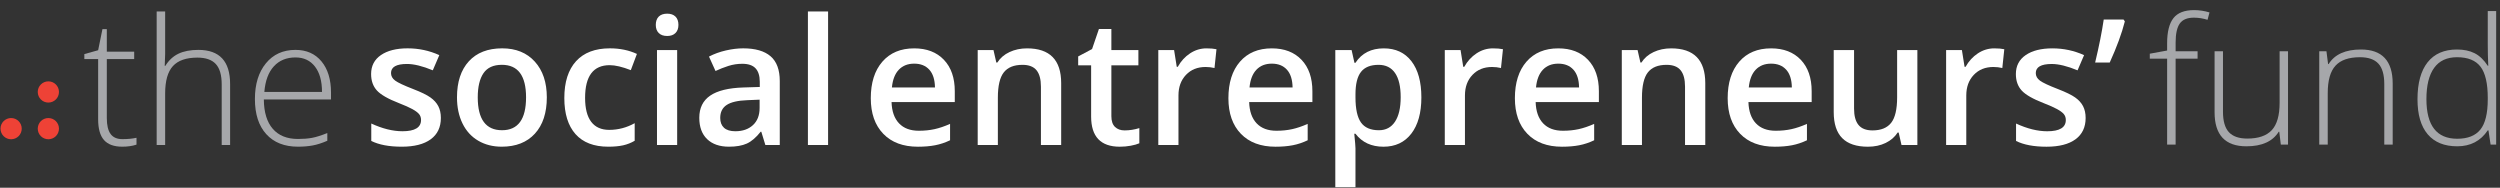 <svg width="586" height="44" viewBox="0 0 586 44" fill="none" xmlns="http://www.w3.org/2000/svg">
<rect x="0" y="0" width="586" height="44" fill="#333333" stroke="none"/>
<path d="M2.603 27.668C3.978 27.668 5.093 28.783 5.093 30.155C5.093 31.529 3.978 32.643 2.603 32.643C1.231 32.643 0.117 31.529 0.117 30.155C0.117 28.783 1.231 27.668 2.603 27.668ZM11.335 27.668C12.708 27.668 13.823 28.783 13.823 30.155C13.823 31.529 12.708 32.643 11.335 32.643C9.963 32.643 8.849 31.529 8.849 30.155C8.849 28.783 9.963 27.668 11.335 27.668ZM11.335 19.068C12.708 19.068 13.823 20.181 13.823 21.555C13.823 22.929 12.708 24.043 11.335 24.043C9.963 24.043 8.849 22.929 8.849 21.555C8.849 20.181 9.963 19.068 11.335 19.068Z" fill="#EE4236"/>
<path d="M95.556 11.331C98.17 11.331 100.643 11.862 102.976 12.921L101.448 16.48C99.049 15.489 97.03 14.993 95.394 14.993C92.901 14.993 91.653 15.704 91.653 17.124C91.653 17.823 91.978 18.413 92.629 18.895C93.279 19.377 94.697 20.041 96.883 20.887C98.72 21.598 100.053 22.249 100.884 22.838C101.715 23.429 102.332 24.109 102.734 24.879C103.136 25.651 103.339 26.573 103.339 27.645C103.339 29.818 102.548 31.484 100.965 32.645C99.383 33.804 97.117 34.385 94.168 34.385C91.205 34.385 88.825 33.935 87.027 33.037V28.952C89.642 30.159 92.076 30.763 94.328 30.764C97.238 30.764 98.692 29.886 98.692 28.129C98.692 27.566 98.532 27.095 98.21 26.721C97.888 26.345 97.359 25.956 96.62 25.553C95.883 25.151 94.859 24.695 93.544 24.185C90.984 23.194 89.25 22.202 88.346 21.209C87.441 20.217 86.988 18.93 86.988 17.346C86.988 15.443 87.755 13.963 89.29 12.91C90.825 11.857 92.913 11.331 95.556 11.331ZM117.717 11.331C120.934 11.331 123.483 12.369 125.359 14.439C127.237 16.512 128.175 19.305 128.175 22.818C128.175 26.452 127.243 29.288 125.38 31.327C123.516 33.365 120.921 34.385 117.598 34.385C115.519 34.385 113.681 33.915 112.086 32.976C110.491 32.039 109.263 30.69 108.406 28.932C107.548 27.175 107.118 25.138 107.118 22.818C107.118 19.211 108.043 16.394 109.895 14.369C111.745 12.345 114.352 11.331 117.717 11.331ZM142.957 11.331C145.304 11.331 147.415 11.768 149.293 12.639L147.864 16.442C145.868 15.664 144.217 15.274 142.917 15.274C139.069 15.274 137.146 17.829 137.146 22.938C137.146 25.433 137.625 27.306 138.584 28.561C139.541 29.815 140.946 30.442 142.796 30.442C144.902 30.442 146.892 29.918 148.77 28.872V32.996C147.925 33.493 147.022 33.848 146.065 34.063C145.107 34.276 143.943 34.385 142.575 34.385C139.21 34.385 136.653 33.402 134.902 31.438C133.153 29.473 132.278 26.654 132.278 22.978C132.278 19.237 133.195 16.361 135.023 14.349C136.854 12.338 139.498 11.331 142.957 11.331ZM174.21 11.331C177.039 11.331 179.174 11.948 180.615 13.181C182.057 14.417 182.778 16.355 182.778 18.996V33.982H179.398L178.453 30.884H178.292C177.22 32.238 176.141 33.16 175.056 33.65C173.969 34.139 172.574 34.385 170.872 34.385C168.687 34.385 166.979 33.795 165.753 32.615C164.527 31.434 163.913 29.765 163.913 27.605C163.913 25.312 164.764 23.582 166.467 22.415C168.171 21.248 170.765 20.613 174.25 20.504L178.092 20.385V19.197C178.092 17.776 177.759 16.713 177.096 16.009C176.432 15.305 175.403 14.952 174.009 14.952C172.869 14.952 171.776 15.12 170.73 15.455C169.685 15.791 168.68 16.187 167.715 16.641L166.186 13.262C167.392 12.633 168.713 12.152 170.147 11.824C171.582 11.496 172.936 11.331 174.21 11.331ZM194.102 2.682V33.983H189.374V2.682H194.102ZM158.726 33.982H153.999V11.733H158.726V33.982ZM175.197 23.481C172.971 23.562 171.352 23.933 170.34 24.598C169.327 25.262 168.82 26.278 168.82 27.645C168.82 28.638 169.115 29.405 169.706 29.949C170.295 30.492 171.181 30.764 172.36 30.764C174.076 30.764 175.454 30.283 176.493 29.324C177.531 28.366 178.052 27.022 178.052 25.293V23.361L175.197 23.481ZM117.636 15.193C115.653 15.193 114.213 15.851 113.322 17.166C112.431 18.48 111.985 20.364 111.985 22.818C111.985 27.954 113.883 30.523 117.678 30.523C121.431 30.523 123.308 27.954 123.309 22.818C123.309 17.736 121.417 15.193 117.636 15.193ZM156.393 3.204C157.223 3.204 157.869 3.432 158.332 3.888C158.795 4.345 159.025 4.995 159.025 5.84C159.025 6.644 158.795 7.277 158.332 7.741C157.869 8.204 157.223 8.434 156.393 8.434C155.534 8.434 154.873 8.204 154.41 7.741C153.948 7.277 153.717 6.644 153.717 5.84C153.717 4.995 153.948 4.345 154.41 3.888C154.873 3.432 155.534 3.204 156.393 3.204Z" fill="white"/>
<path fill-rule="evenodd" clip-rule="evenodd" d="M28.697 32.614C29.958 32.614 31.058 32.506 31.995 32.292V33.901C31.03 34.223 29.918 34.384 28.658 34.384C26.728 34.384 25.302 33.868 24.384 32.834C23.465 31.803 23.006 30.179 23.006 27.967V13.845H19.769V12.679L23.006 11.774L24.012 6.825H25.038V12.116H31.453V13.845H25.038V27.684C25.038 29.361 25.332 30.602 25.923 31.407C26.512 32.211 27.438 32.614 28.697 32.614" fill="#A6A7AA"/>
<path fill-rule="evenodd" clip-rule="evenodd" d="M51.967 33.982V19.799C51.967 17.601 51.504 16.001 50.58 15.002C49.654 14.004 48.219 13.504 46.275 13.504C43.661 13.504 41.747 14.165 40.534 15.485C39.32 16.806 38.712 18.949 38.712 21.912V33.982H36.723V2.681H38.712V12.638L38.613 15.435H38.755C39.572 14.121 40.605 13.168 41.85 12.578C43.098 11.988 44.647 11.693 46.496 11.693C51.457 11.693 53.937 14.356 53.937 19.68V33.982H51.967Z" fill="#A6A7AA"/>
<path fill-rule="evenodd" clip-rule="evenodd" d="M69.846 34.384C66.669 34.384 64.192 33.405 62.415 31.447C60.638 29.489 59.751 26.747 59.751 23.22C59.751 19.733 60.609 16.939 62.325 14.841C64.04 12.743 66.354 11.693 69.263 11.693C71.837 11.693 73.868 12.592 75.357 14.389C76.844 16.186 77.589 18.627 77.589 21.711V23.32H61.843C61.868 26.325 62.569 28.618 63.944 30.2C65.318 31.782 67.285 32.574 69.846 32.574C71.094 32.574 72.189 32.487 73.134 32.312C74.079 32.139 75.277 31.762 76.725 31.186V32.995C75.491 33.533 74.35 33.898 73.305 34.093C72.259 34.287 71.106 34.384 69.846 34.384M69.264 13.463C67.159 13.463 65.469 14.157 64.195 15.545C62.921 16.933 62.178 18.935 61.963 21.55H75.477C75.477 19.016 74.928 17.034 73.828 15.605C72.728 14.178 71.207 13.463 69.264 13.463" fill="#A6A7AA"/>
<path fill-rule="evenodd" clip-rule="evenodd" d="M215.155 34.39C211.696 34.39 208.99 33.381 207.04 31.363C205.088 29.343 204.113 26.564 204.113 23.024C204.113 19.39 205.019 16.534 206.828 14.454C208.639 12.375 211.125 11.336 214.291 11.336C217.226 11.336 219.546 12.228 221.248 14.012C222.951 15.796 223.802 18.249 223.802 21.374V23.93H208.98C209.047 26.089 209.63 27.748 210.73 28.907C211.83 30.068 213.378 30.647 215.376 30.647C216.69 30.647 217.914 30.523 219.046 30.275C220.178 30.028 221.396 29.615 222.696 29.038V32.88C221.542 33.431 220.377 33.82 219.197 34.047C218.017 34.275 216.669 34.39 215.155 34.39M214.291 14.918C212.789 14.918 211.586 15.394 210.68 16.345C209.775 17.298 209.235 18.686 209.062 20.509H219.158C219.131 18.672 218.687 17.281 217.83 16.335C216.972 15.389 215.792 14.918 214.291 14.918" fill="white"/>
<path fill-rule="evenodd" clip-rule="evenodd" d="M248.74 33.987H243.994V20.309C243.994 18.592 243.649 17.311 242.959 16.466C242.268 15.621 241.171 15.198 239.671 15.198C237.672 15.198 236.211 15.789 235.287 16.968C234.361 18.149 233.899 20.127 233.899 22.903V33.987H229.173V11.738H232.873L233.536 14.655H233.778C234.448 13.597 235.4 12.777 236.635 12.201C237.866 11.625 239.235 11.336 240.738 11.336C246.072 11.336 248.74 14.052 248.74 19.483V33.987Z" fill="white"/>
<path fill-rule="evenodd" clip-rule="evenodd" d="M263.603 30.566C264.756 30.566 265.909 30.386 267.062 30.024V33.586C266.539 33.814 265.865 34.004 265.041 34.157C264.216 34.312 263.362 34.389 262.477 34.389C257.999 34.389 255.76 32.028 255.76 27.309V15.319H252.724V13.228L255.98 11.497L257.589 6.791H260.505V11.738H266.84V15.319H260.505V27.229C260.505 28.368 260.79 29.21 261.361 29.754C261.93 30.295 262.678 30.566 263.603 30.566" fill="white"/>
<path fill-rule="evenodd" clip-rule="evenodd" d="M282.788 11.336C283.739 11.336 284.525 11.403 285.142 11.538L284.679 15.943C284.009 15.782 283.312 15.701 282.588 15.701C280.696 15.701 279.164 16.318 277.992 17.552C276.819 18.786 276.233 20.389 276.233 22.36V33.987H271.506V11.738H275.207L275.831 15.661H276.071C276.808 14.334 277.77 13.281 278.957 12.503C280.144 11.725 281.42 11.336 282.788 11.336" fill="white"/>
<path fill-rule="evenodd" clip-rule="evenodd" d="M298.979 34.39C295.52 34.39 292.815 33.381 290.864 31.363C288.913 29.343 287.938 26.564 287.938 23.024C287.938 19.39 288.843 16.534 290.652 14.454C292.464 12.375 294.949 11.336 298.114 11.336C301.05 11.336 303.37 12.228 305.073 14.012C306.774 15.796 307.625 18.249 307.625 21.374V23.93H292.804C292.872 26.089 293.455 27.748 294.554 28.907C295.654 30.068 297.202 30.647 299.2 30.647C300.514 30.647 301.737 30.523 302.87 30.275C304.002 30.028 305.219 29.615 306.52 29.038V32.88C305.367 33.431 304.2 33.82 303.021 34.047C301.842 34.275 300.493 34.39 298.979 34.39M298.114 14.918C296.613 14.918 295.41 15.394 294.504 16.345C293.599 17.298 293.059 18.686 292.885 20.509H302.981C302.954 18.672 302.511 17.281 301.654 16.335C300.796 15.389 299.616 14.918 298.114 14.918" fill="white"/>
<path fill-rule="evenodd" clip-rule="evenodd" d="M324.278 34.39C321.463 34.39 319.278 33.376 317.723 31.352H317.441C317.629 33.229 317.723 34.369 317.723 34.772V43.885H312.996V11.738H316.817C316.925 12.155 317.146 13.148 317.481 14.715H317.723C319.197 12.462 321.409 11.336 324.358 11.336C327.135 11.336 329.297 12.343 330.846 14.354C332.393 16.366 333.169 19.189 333.169 22.822C333.169 26.456 332.38 29.294 330.805 31.332C329.229 33.37 327.055 34.39 324.278 34.39M323.133 15.198C321.256 15.198 319.884 15.748 319.021 16.849C318.155 17.948 317.724 19.704 317.724 22.118V22.822C317.724 25.532 318.152 27.493 319.01 28.707C319.868 29.921 321.27 30.527 323.213 30.527C324.849 30.527 326.11 29.857 326.994 28.516C327.879 27.174 328.321 25.264 328.321 22.782C328.321 20.288 327.883 18.4 327.004 17.121C326.126 15.84 324.836 15.198 323.133 15.198" fill="white"/>
<path fill-rule="evenodd" clip-rule="evenodd" d="M349.94 11.336C350.892 11.336 351.677 11.403 352.294 11.538L351.832 15.943C351.161 15.782 350.464 15.701 349.739 15.701C347.849 15.701 346.316 16.318 345.144 17.552C343.971 18.786 343.385 20.389 343.385 22.36V33.987H338.658V11.738H342.359L342.983 15.661H343.224C343.96 14.334 344.923 13.281 346.109 12.503C347.296 11.725 348.572 11.336 349.94 11.336" fill="white"/>
<path fill-rule="evenodd" clip-rule="evenodd" d="M366.132 34.39C362.672 34.39 359.967 33.381 358.017 31.363C356.065 29.343 355.09 26.564 355.09 23.024C355.09 19.39 355.996 16.534 357.804 14.454C359.615 12.375 362.101 11.336 365.267 11.336C368.203 11.336 370.523 12.228 372.225 14.012C373.927 15.796 374.778 18.249 374.778 21.374V23.93H359.957C360.024 26.089 360.607 27.748 361.706 28.907C362.806 30.068 364.355 30.647 366.352 30.647C367.666 30.647 368.889 30.523 370.022 30.275C371.154 30.028 372.372 29.615 373.672 29.038V32.88C372.519 33.431 371.352 33.82 370.174 34.047C368.994 34.275 367.645 34.39 366.132 34.39M365.267 14.918C363.765 14.918 362.562 15.394 361.656 16.345C360.751 17.298 360.212 18.686 360.037 20.509H370.134C370.106 18.672 369.664 17.281 368.806 16.335C367.948 15.389 366.767 14.918 365.267 14.918" fill="white"/>
<path fill-rule="evenodd" clip-rule="evenodd" d="M399.716 33.987H394.971V20.309C394.971 18.592 394.625 17.311 393.935 16.466C393.245 15.621 392.148 15.198 390.647 15.198C388.649 15.198 387.188 15.789 386.262 16.968C385.338 18.149 384.876 20.127 384.876 22.903V33.987H380.149V11.738H383.85L384.512 14.655H384.754C385.424 13.597 386.377 12.777 387.611 12.201C388.843 11.625 390.211 11.336 391.714 11.336C397.049 11.336 399.716 14.052 399.716 19.483V33.987Z" fill="white"/>
<path fill-rule="evenodd" clip-rule="evenodd" d="M416.008 34.39C412.548 34.39 409.844 33.381 407.893 31.363C405.942 29.343 404.966 26.564 404.966 23.024C404.966 19.39 405.872 16.534 407.681 14.454C409.492 12.375 411.978 11.336 415.143 11.336C418.079 11.336 420.399 12.228 422.102 14.012C423.803 15.796 424.654 18.249 424.654 21.374V23.93H409.833C409.901 26.089 410.483 27.748 411.583 28.907C412.683 30.068 414.231 30.647 416.228 30.647C417.543 30.647 418.766 30.523 419.899 30.275C421.031 30.028 422.249 29.615 423.549 29.038V32.88C422.396 33.431 421.229 33.82 420.049 34.047C418.871 34.275 417.522 34.39 416.008 34.39M415.144 14.918C413.642 14.918 412.438 15.394 411.532 16.345C410.628 17.298 410.088 18.686 409.914 20.509H420.011C419.983 18.672 419.54 17.281 418.683 16.335C417.825 15.389 416.645 14.918 415.144 14.918" fill="white"/>
<path fill-rule="evenodd" clip-rule="evenodd" d="M445.712 33.987L445.048 31.07H444.807C444.149 32.103 443.215 32.914 442.001 33.505C440.787 34.094 439.403 34.39 437.848 34.39C435.154 34.39 433.143 33.719 431.815 32.378C430.488 31.036 429.824 29.006 429.824 26.283V11.738H434.591V25.459C434.591 27.161 434.938 28.438 435.636 29.291C436.333 30.142 437.426 30.567 438.914 30.567C440.898 30.567 442.356 29.973 443.289 28.788C444.221 27.601 444.686 25.613 444.686 22.822V11.738H449.432V33.987H445.712Z" fill="white"/>
<path fill-rule="evenodd" clip-rule="evenodd" d="M467.452 11.336C468.404 11.336 469.189 11.403 469.806 11.538L469.343 15.943C468.673 15.782 467.976 15.701 467.252 15.701C465.361 15.701 463.829 16.318 462.656 17.552C461.483 18.786 460.897 20.389 460.897 22.36V33.987H456.17V11.738H459.871L460.495 15.661H460.736C461.473 14.334 462.435 13.281 463.621 12.503C464.808 11.725 466.084 11.336 467.452 11.336" fill="white"/>
<path fill-rule="evenodd" clip-rule="evenodd" d="M488.872 27.651C488.872 29.822 488.081 31.489 486.498 32.65C484.917 33.809 482.651 34.39 479.701 34.39C476.738 34.39 474.358 33.94 472.562 33.042V28.957C475.176 30.164 477.61 30.769 479.862 30.769C482.772 30.769 484.226 29.89 484.226 28.133C484.226 27.57 484.065 27.1 483.743 26.725C483.422 26.35 482.892 25.961 482.154 25.558C481.417 25.156 480.393 24.7 479.077 24.19C476.517 23.199 474.783 22.206 473.879 21.213C472.974 20.222 472.521 18.934 472.521 17.351C472.521 15.447 473.289 13.969 474.824 12.914C476.359 11.862 478.447 11.336 481.089 11.336C483.703 11.336 486.176 11.866 488.509 12.925L486.981 16.486C484.582 15.494 482.564 14.998 480.928 14.998C478.434 14.998 477.187 15.709 477.187 17.129C477.187 17.827 477.512 18.416 478.163 18.899C478.813 19.382 480.231 20.047 482.416 20.891C484.253 21.603 485.587 22.253 486.417 22.842C487.249 23.433 487.867 24.113 488.268 24.884C488.67 25.656 488.872 26.579 488.872 27.651" fill="white"/>
<path fill-rule="evenodd" clip-rule="evenodd" d="M497.76 4.577L498.062 5.02C497.351 7.824 496.17 11.034 494.523 14.655H491.103C492.029 10.78 492.698 7.421 493.114 4.577H497.76Z" fill="white"/>
<path fill-rule="evenodd" clip-rule="evenodd" d="M515.114 13.755H509.965V33.891H507.974V13.755H503.911V12.588L507.974 11.844V10.154C507.974 7.472 508.467 5.504 509.452 4.25C510.438 2.995 512.05 2.369 514.289 2.369C515.496 2.369 516.702 2.55 517.908 2.913L517.447 4.642C516.373 4.307 515.309 4.139 514.249 4.139C512.694 4.139 511.591 4.598 510.94 5.518C510.29 6.436 509.965 7.928 509.965 9.993V12.024H515.114V13.755Z" fill="#A6A7AA"/>
<path fill-rule="evenodd" clip-rule="evenodd" d="M521.067 12.024V26.186C521.067 28.386 521.53 29.986 522.454 30.984C523.38 31.983 524.815 32.482 526.759 32.482C529.36 32.482 531.273 31.826 532.5 30.512C533.727 29.197 534.341 27.058 534.341 24.095V12.024H536.311V33.891H534.622L534.26 30.873H534.139C532.718 33.154 530.191 34.294 526.556 34.294C521.583 34.294 519.097 31.633 519.097 26.307V12.024H521.067Z" fill="#A6A7AA"/>
<path fill-rule="evenodd" clip-rule="evenodd" d="M558.876 33.891V19.709C558.876 17.509 558.413 15.911 557.489 14.911C556.563 13.912 555.129 13.412 553.184 13.412C550.572 13.412 548.656 14.073 547.443 15.393C546.229 16.715 545.622 18.857 545.622 21.822V33.891H543.632V12.024H545.321L545.704 15.021H545.825C547.246 12.742 549.773 11.603 553.406 11.603C558.366 11.603 560.847 14.264 560.847 19.589V33.891H558.876Z" fill="#A6A7AA"/>
<path fill-rule="evenodd" clip-rule="evenodd" d="M575.931 11.603C577.512 11.603 578.88 11.891 580.034 12.467C581.187 13.045 582.219 14.029 583.131 15.423H583.251C583.171 13.734 583.131 12.079 583.131 10.455V2.591H585.102V33.891H583.795L583.291 30.551H583.131C581.469 33.045 579.081 34.294 575.971 34.294C572.955 34.294 570.648 33.354 569.053 31.477C567.457 29.599 566.66 26.863 566.66 23.27C566.66 19.488 567.451 16.598 569.032 14.599C570.615 12.601 572.914 11.603 575.931 11.603M575.931 13.412C573.545 13.412 571.751 14.251 570.551 15.927C569.351 17.604 568.752 20.038 568.752 23.229C568.752 29.424 571.158 32.523 575.971 32.523C578.438 32.523 580.248 31.806 581.401 30.371C582.555 28.935 583.131 26.569 583.131 23.27V22.927C583.131 19.549 582.565 17.118 581.432 15.635C580.298 14.154 578.465 13.412 575.931 13.412" fill="#A6A7AA"/>
</svg>
